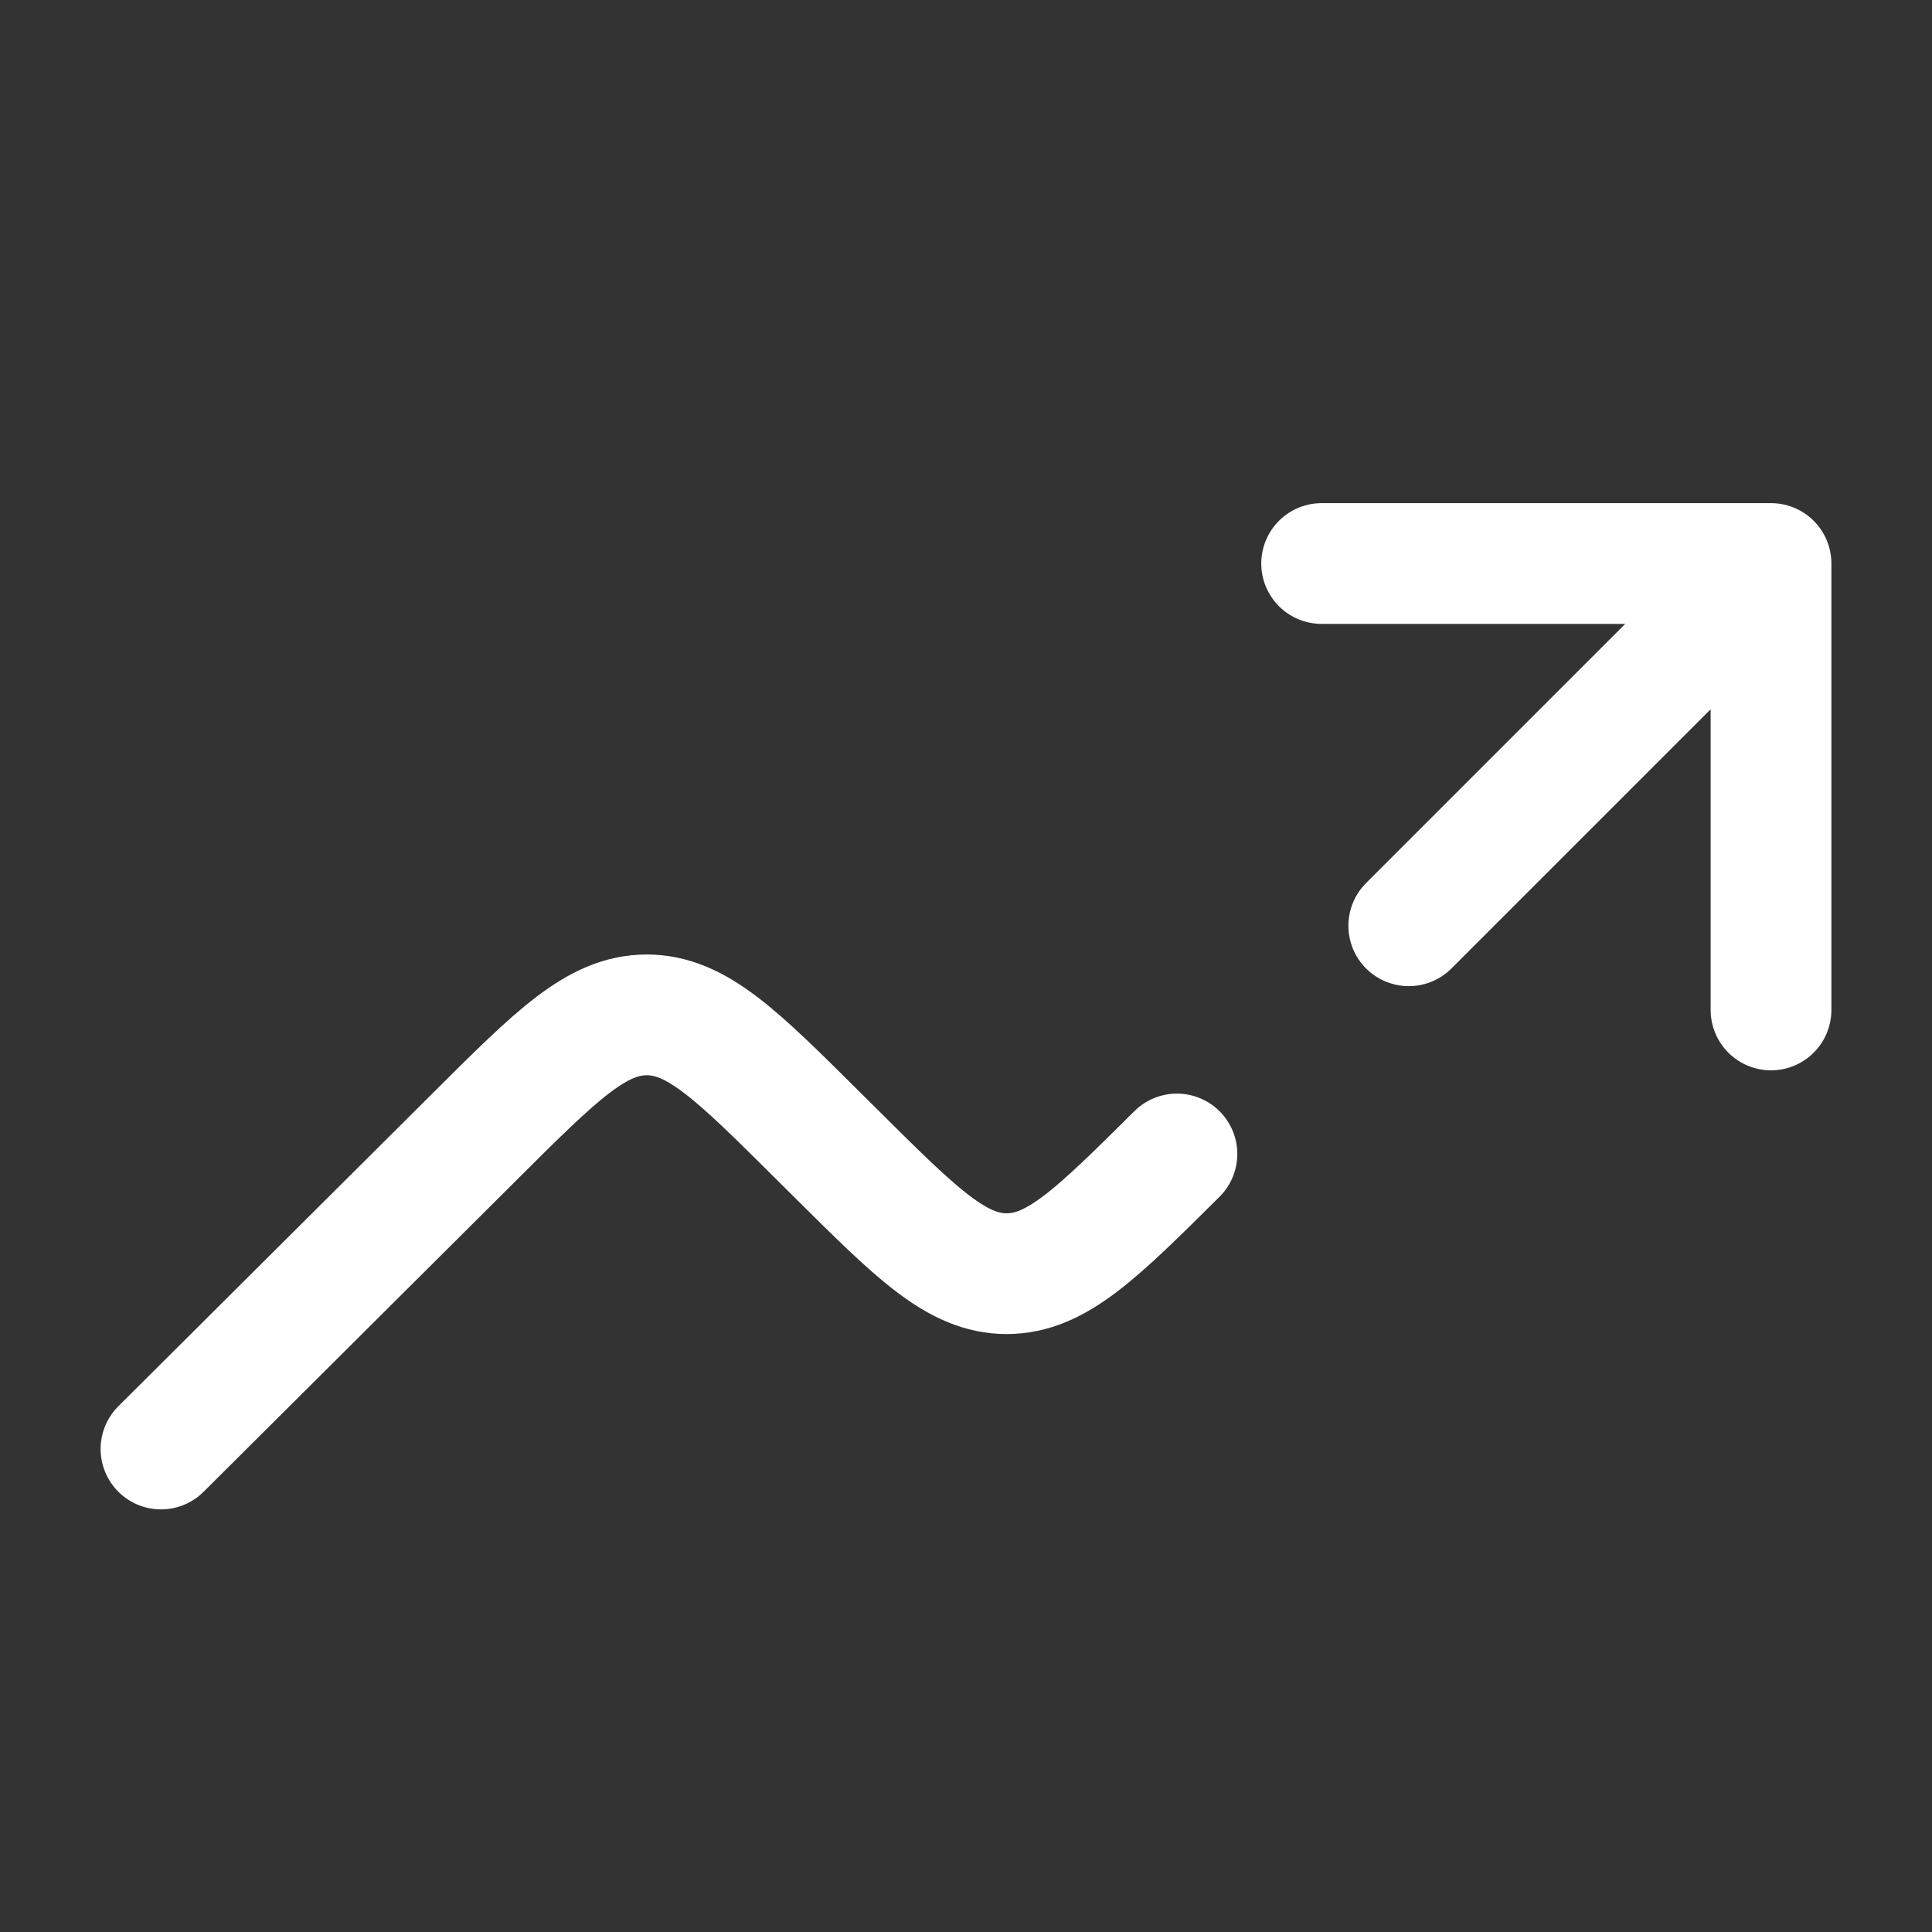 <svg xmlns="http://www.w3.org/2000/svg" width="40" height="40" viewBox="0 0 40 40" fill="none"><rect x="0" y="0" width="40" height="40" fill="#333333" stroke="none"/><path d="M36.667 11.667V20.91M36.667 11.667H27.363M36.667 11.667L29.167 19.167M24.367 23.892C22.705 25.543 21.873 26.37 20.842 26.37C19.81 26.37 18.98 25.543 17.317 23.89L16.917 23.493C15.255 21.84 14.422 21.012 13.39 21.012C12.358 21.012 11.527 21.84 9.865 23.495L3.333 30" stroke="white" stroke-width="2.5" stroke-linecap="round" stroke-linejoin="round"></path></svg>